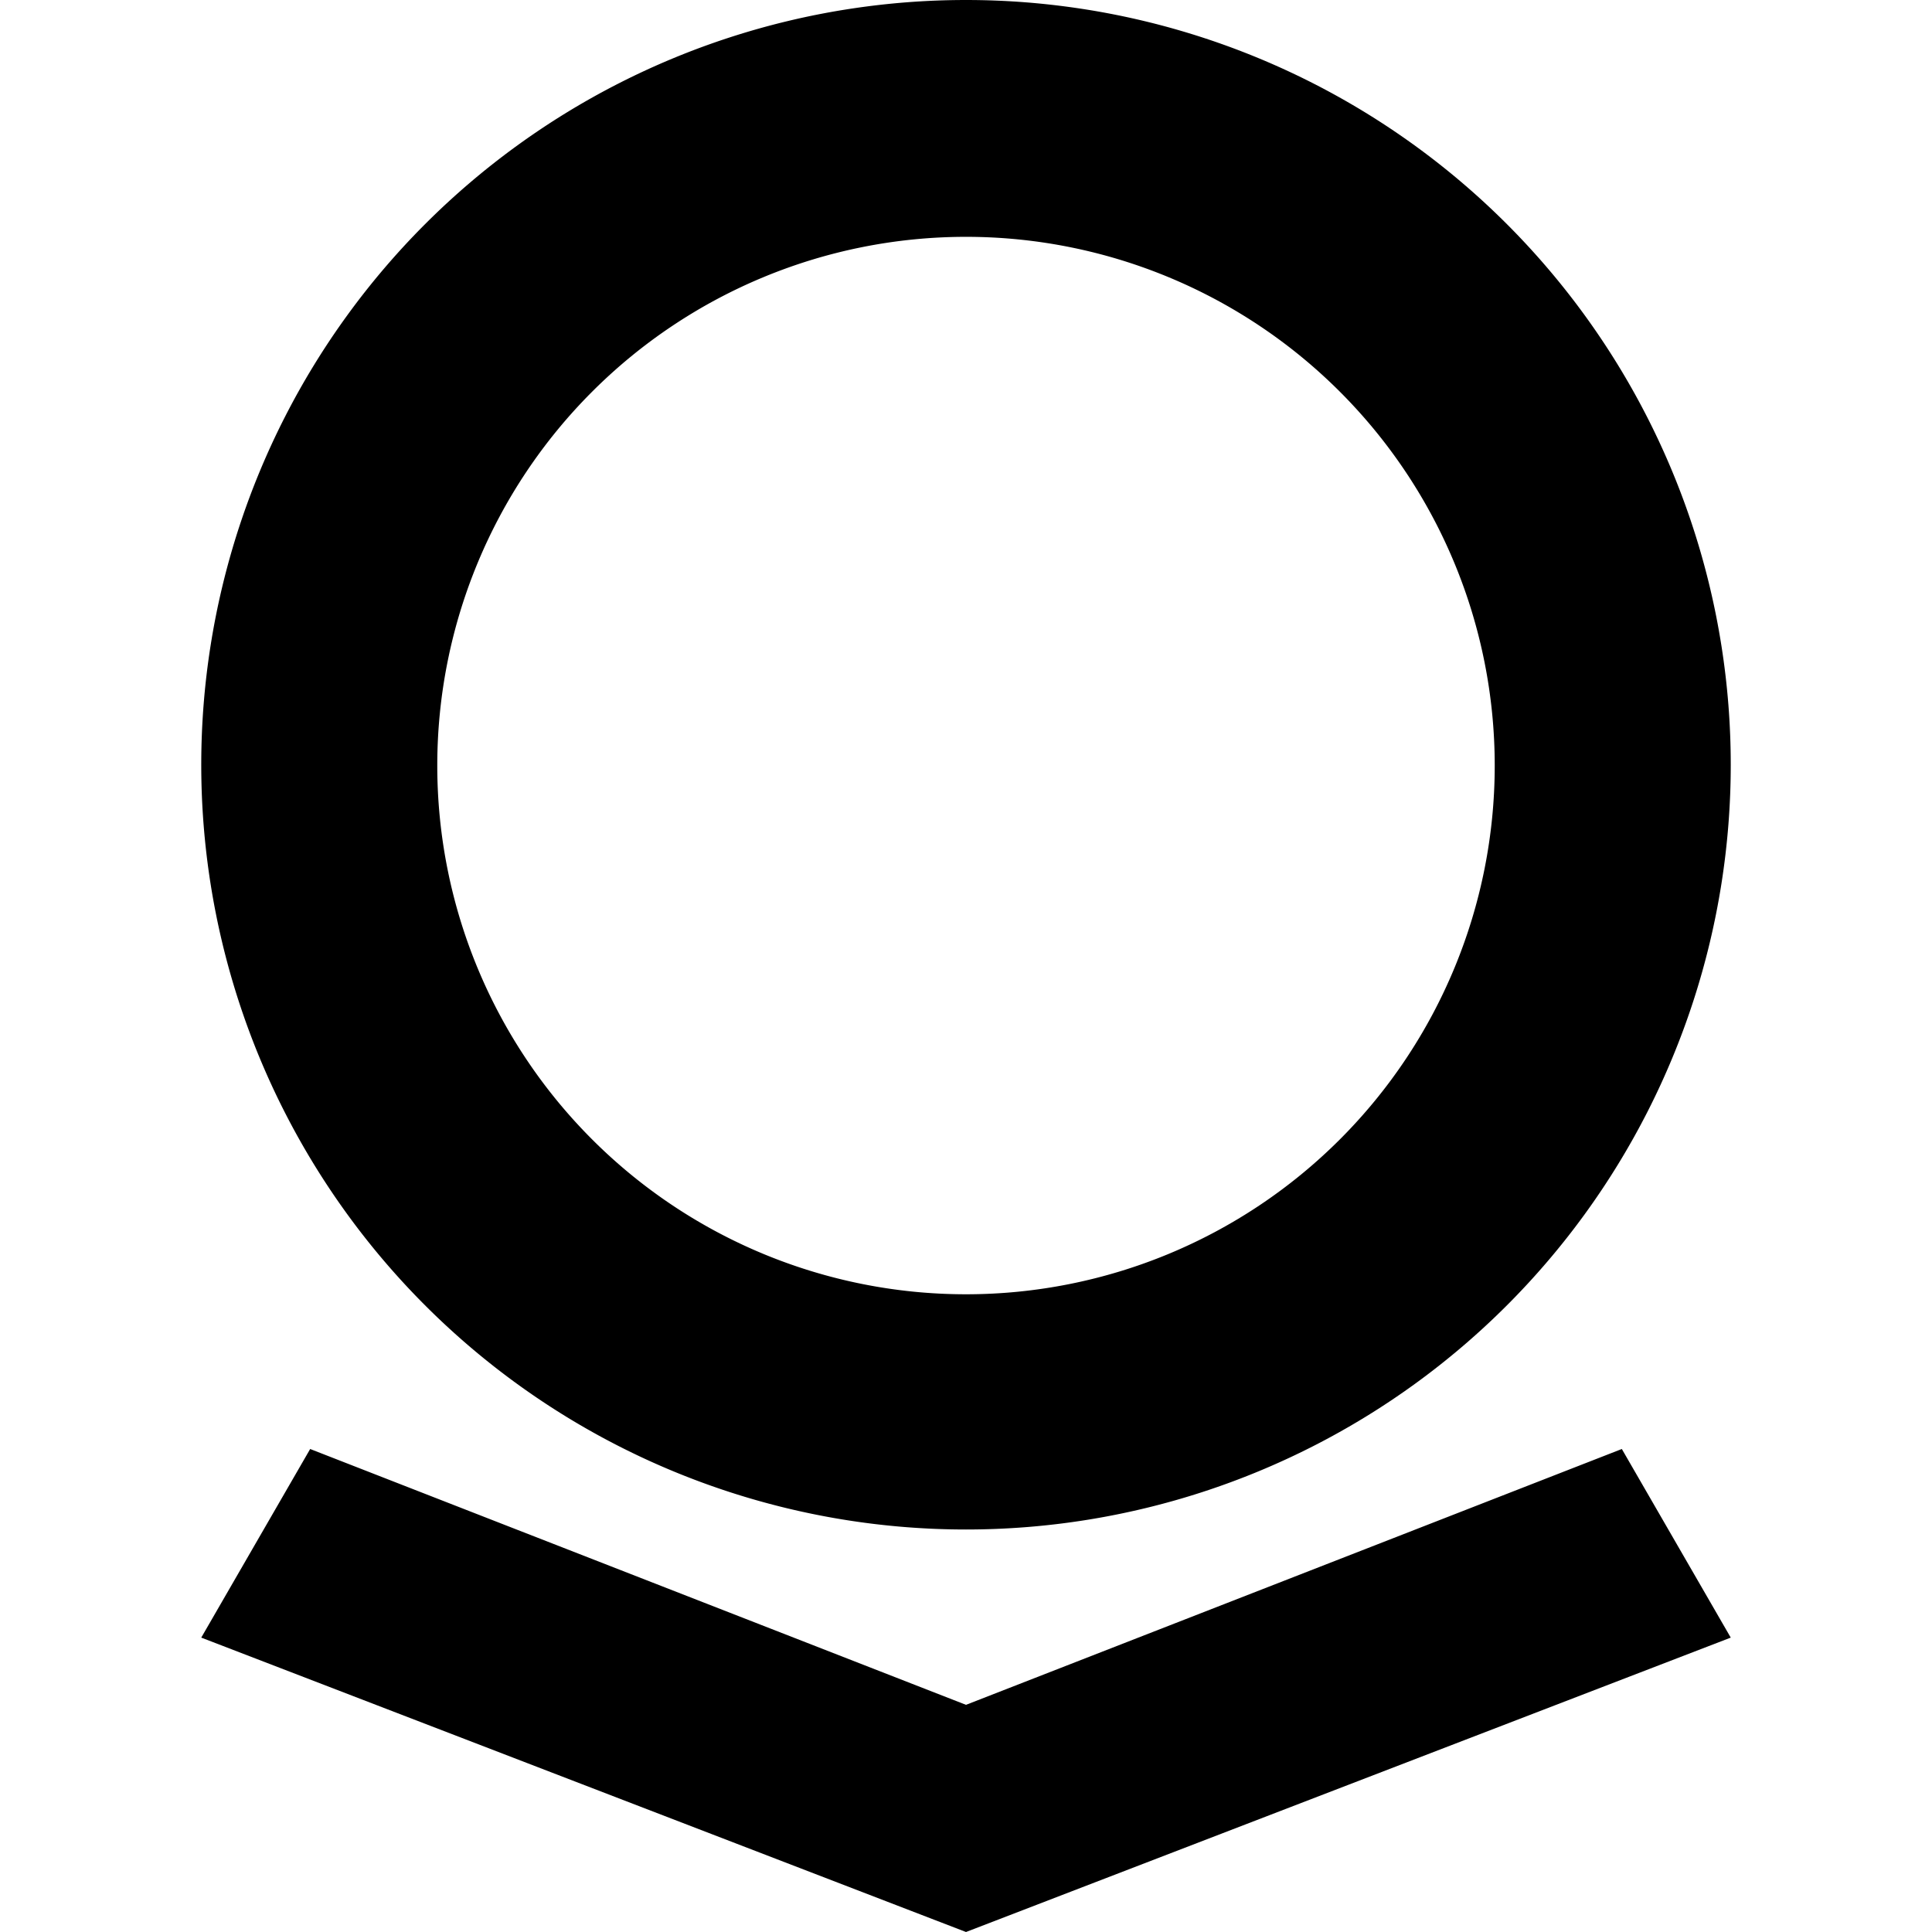 <?xml version="1.0" encoding="utf-8"?>
<!-- Generator: www.svgicons.com -->
<svg xmlns="http://www.w3.org/2000/svg" width="800" height="800" viewBox="0 0 24 24">
<path fill="currentColor" d="M20.147 18L12 21.178L3.853 18L2.5 20.343L12 24l9.5-3.657zM12 0a9.5 9.5 0 1 0 0 19a9.5 9.5 0 0 0 0-19m0 16.078a6.568 6.568 0 1 1 0-13.136a6.568 6.568 0 0 1 0 13.136"/>
</svg>